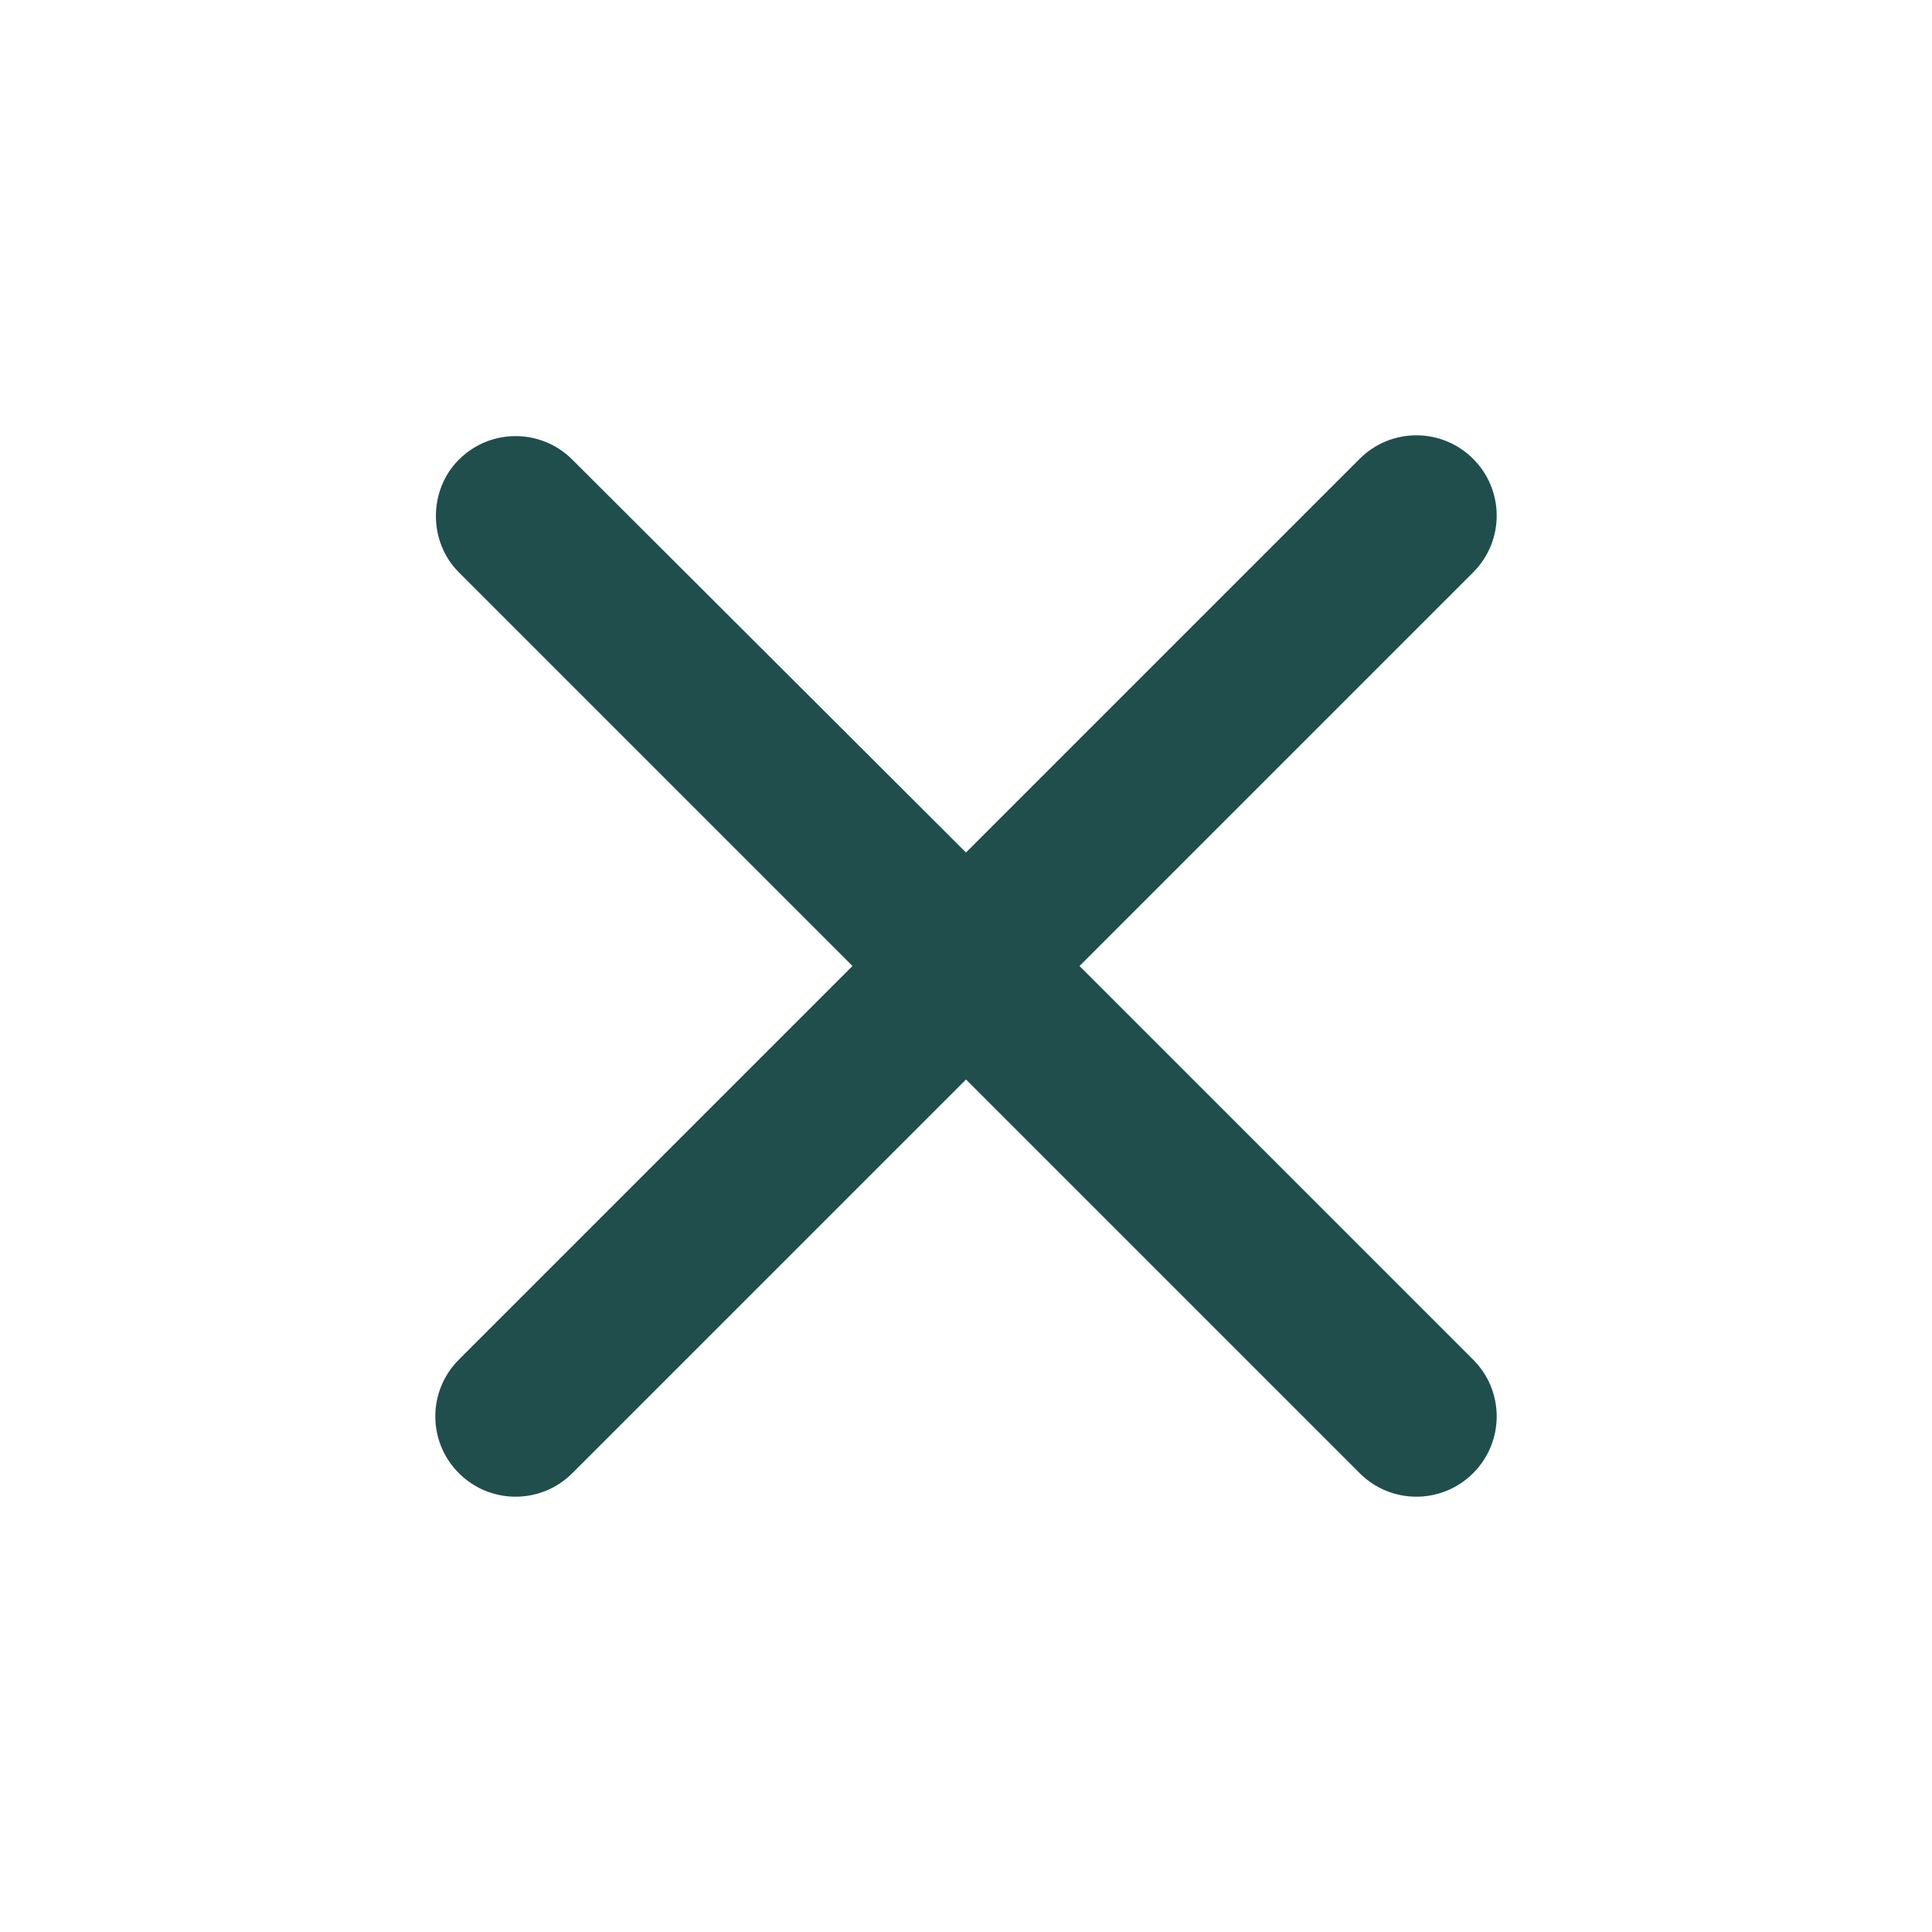 <svg width="24" height="24" viewBox="0 0 24 24" fill="none" xmlns="http://www.w3.org/2000/svg">
<path d="M5.7 5.71C6.09 5.32 6.72 5.32 7.11 5.71L12 10.59L16.89 5.7C17.28 5.31 17.91 5.31 18.3 5.7C18.69 6.09 18.69 6.72 18.3 7.11L13.41 12L18.3 16.89C18.69 17.28 18.69 17.91 18.3 18.3C17.91 18.69 17.28 18.69 16.89 18.3L12 13.41L7.11 18.3C6.72 18.69 6.09 18.69 5.7 18.3C5.31 17.91 5.31 17.28 5.7 16.89L10.59 12L5.7 7.11C5.32 6.73 5.32 6.09 5.7 5.71Z" fill="#1F4E4D"/>
</svg>
